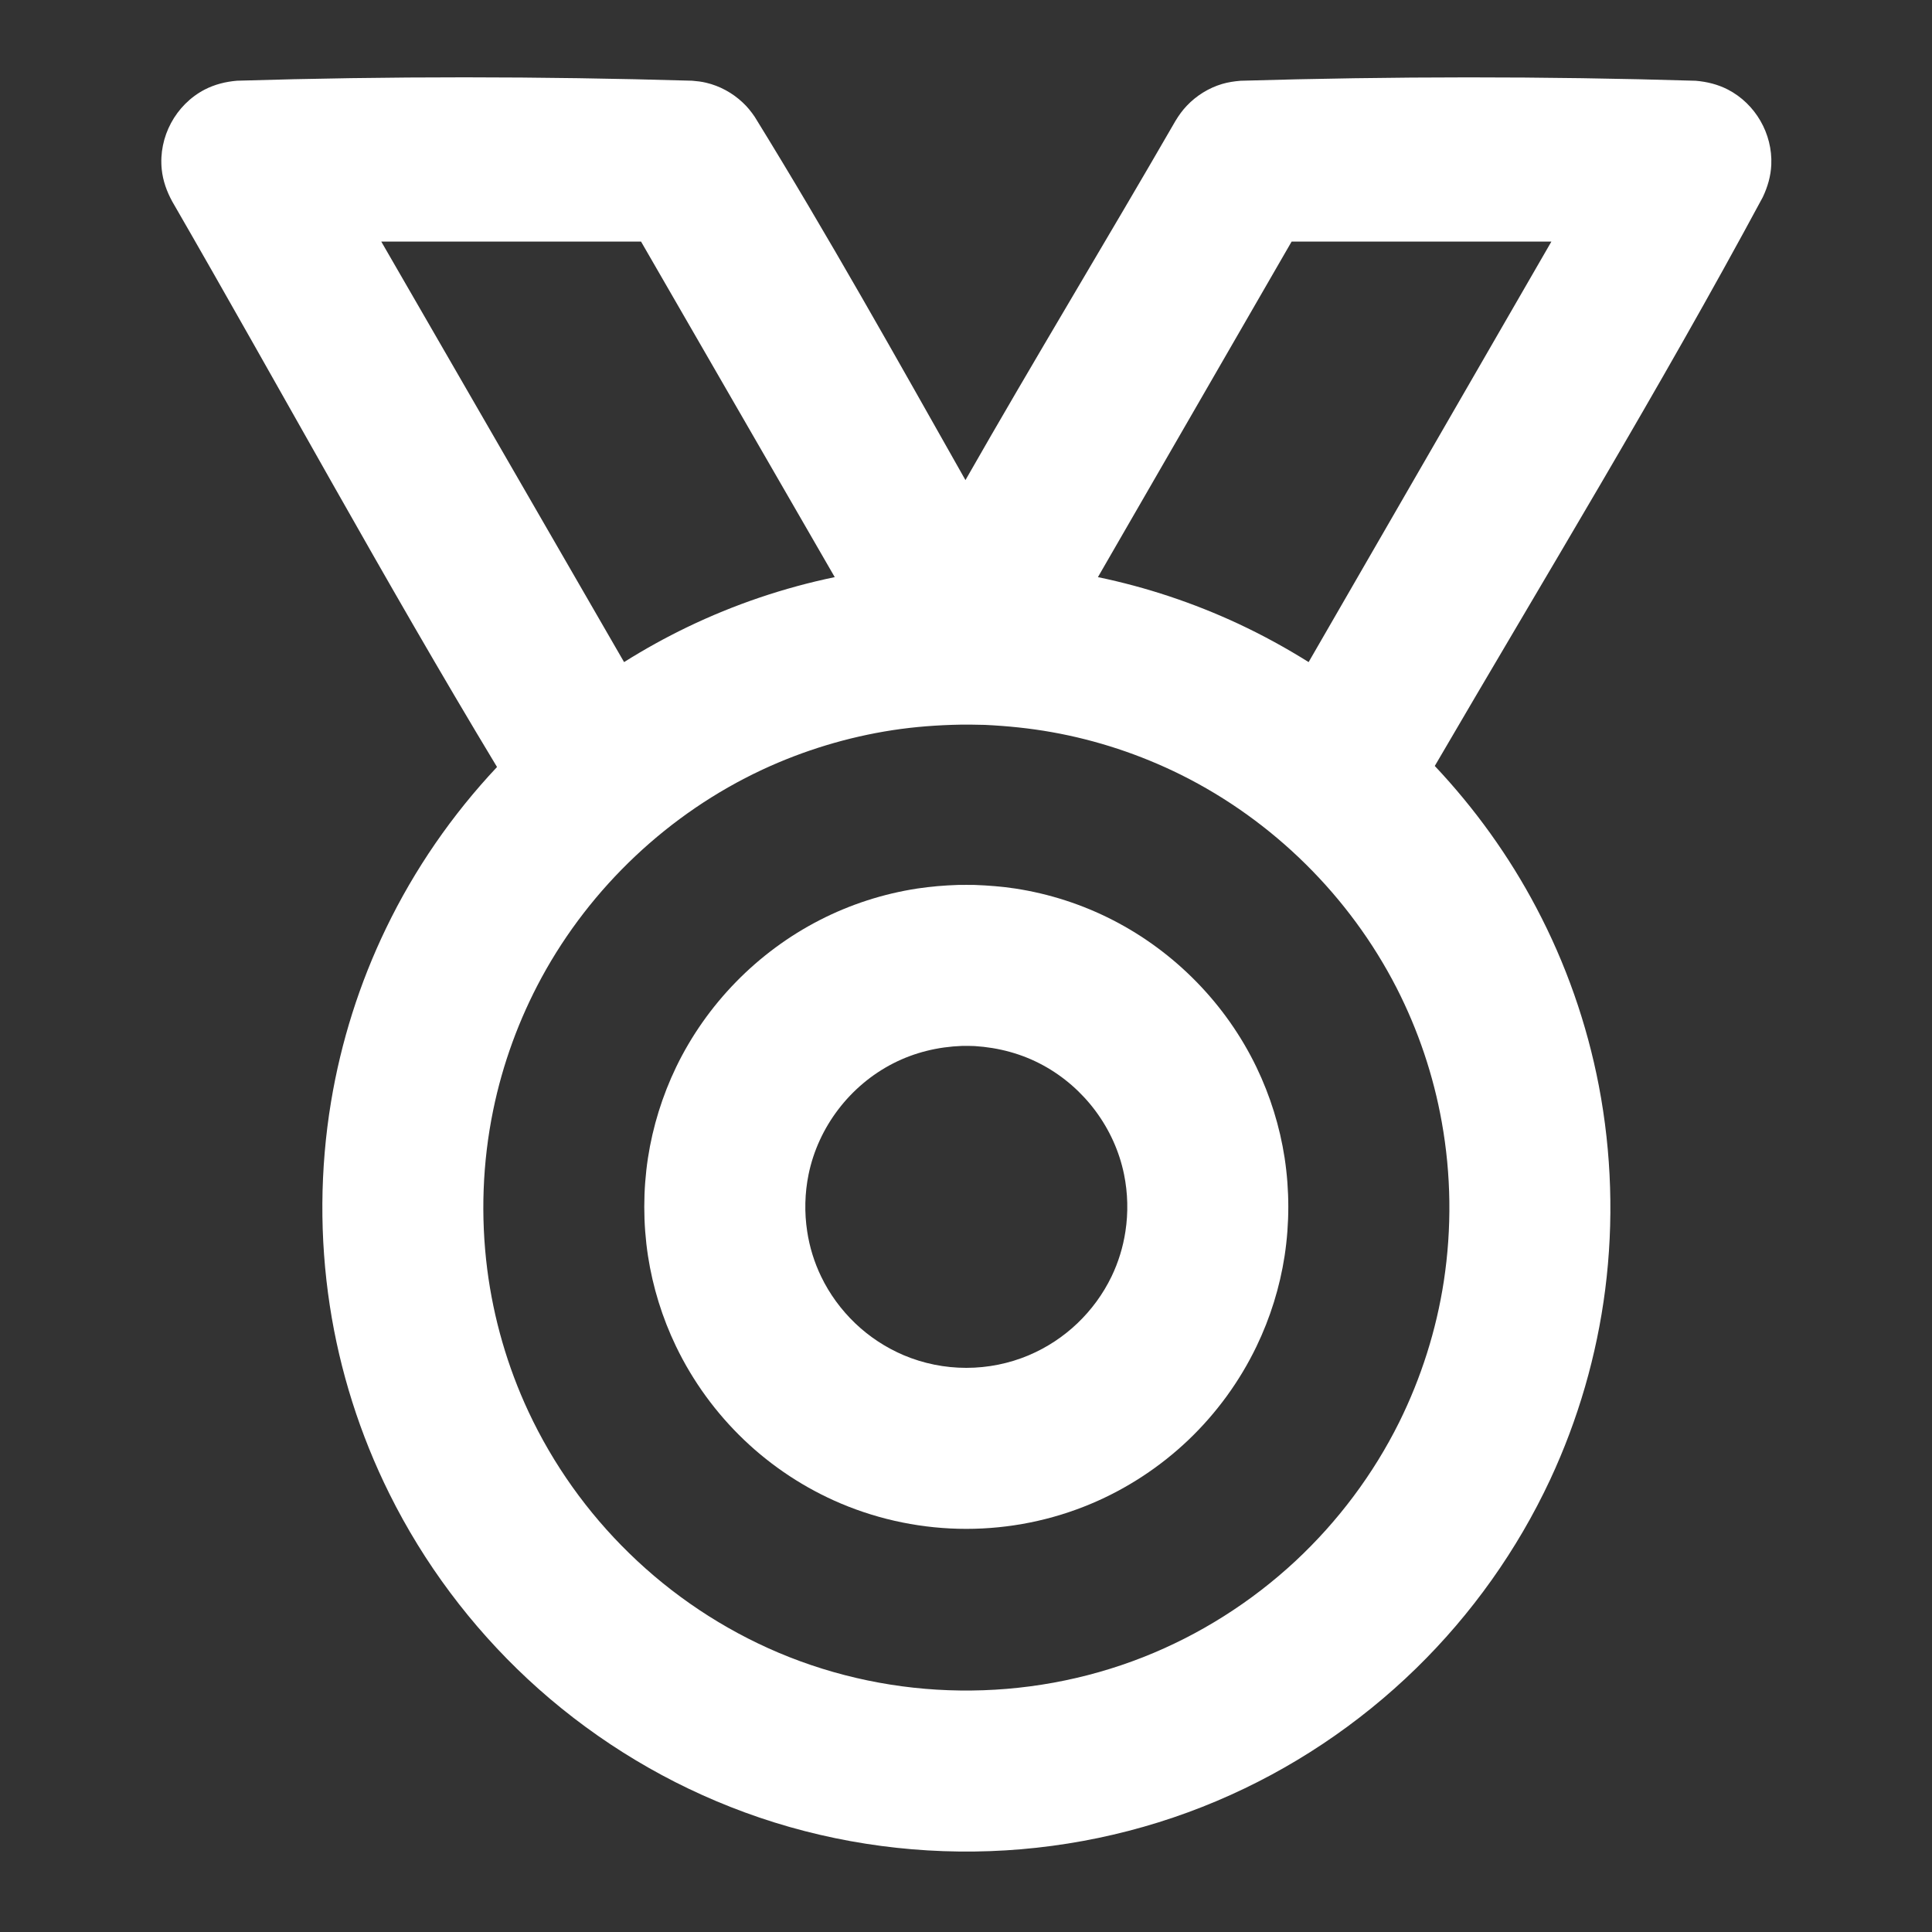 <?xml version="1.0" encoding="utf-8"?>
<!-- Generator: Adobe Illustrator 16.0.0, SVG Export Plug-In . SVG Version: 6.00 Build 0)  -->
<!DOCTYPE svg PUBLIC "-//W3C//DTD SVG 1.1//EN" "http://www.w3.org/Graphics/SVG/1.1/DTD/svg11.dtd">
<svg version="1.1" id="Layer_1" xmlns="http://www.w3.org/2000/svg" xmlns:xlink="http://www.w3.org/1999/xlink" x="0px" y="0px"
	 width="50px" height="50px" viewBox="0 0 50 50" enable-background="new 0 0 50 50" xml:space="preserve">
<rect x="0" y="0" width="50" height="50" fill="#333333" stroke="none"/>
<path fill="#FFFFFF" d="M12.863,19.85c-2.908-4.817-5.594-9.767-8.408-14.64c-0.14-0.258-0.238-0.529-0.269-0.823
	C4.098,3.543,4.546,2.71,5.298,2.318C5.561,2.183,5.84,2.114,6.134,2.089c3.925-0.119,7.854-0.115,11.779,0
	c0.121,0.01,0.24,0.023,0.361,0.052c0.354,0.083,0.683,0.263,0.948,0.513c0.119,0.11,0.219,0.235,0.31,0.369
	c1.902,3.083,3.671,6.248,5.454,9.402c1.779-3.119,3.642-6.189,5.436-9.298c0.085-0.14,0.177-0.269,0.29-0.388
	c0.25-0.264,0.568-0.462,0.916-0.566c0.156-0.046,0.314-0.069,0.478-0.083c3.925-0.115,7.854-0.119,11.779,0
	c0.292,0.025,0.573,0.094,0.835,0.229c0.713,0.371,1.156,1.142,1.121,1.944c-0.013,0.296-0.094,0.571-0.219,0.837
	c-2.684,4.99-5.635,9.83-8.49,14.723c1.031,1.094,1.92,2.327,2.625,3.663c0.766,1.448,1.313,3.009,1.621,4.614
	c0.332,1.733,0.388,3.521,0.165,5.271c-0.217,1.701-0.7,3.368-1.425,4.922c-0.85,1.819-2.031,3.48-3.467,4.882
	c-1.488,1.452-3.242,2.623-5.156,3.432c-1.979,0.839-4.121,1.283-6.271,1.31c-2.158,0.027-4.317-0.361-6.325-1.156
	c-1.934-0.762-3.719-1.891-5.242-3.308c-1.466-1.366-2.688-2.998-3.579-4.794c-0.762-1.531-1.285-3.182-1.543-4.871
	c-0.267-1.746-0.256-3.535,0.033-5.277c0.258-1.552,0.737-3.066,1.421-4.483C10.728,22.494,11.702,21.085,12.863,19.85z
	 M24.846,18.754c-0.583,0.011-1.165,0.054-1.742,0.142c-1.167,0.179-2.306,0.525-3.375,1.023c-2.415,1.129-4.439,3.038-5.712,5.379
	c-0.583,1.075-1.008,2.235-1.254,3.436c-0.277,1.35-0.327,2.745-0.154,4.112c0.163,1.273,0.523,2.521,1.067,3.686
	c0.637,1.364,1.525,2.61,2.604,3.662c1.115,1.09,2.432,1.969,3.867,2.577c1.485,0.628,3.09,0.96,4.7,0.979
	c1.619,0.021,3.238-0.271,4.744-0.865c1.45-0.572,2.789-1.42,3.932-2.482c1.102-1.027,2.019-2.25,2.689-3.598
	c0.568-1.148,0.96-2.382,1.154-3.648c0.208-1.363,0.191-2.761-0.053-4.117c-0.215-1.208-0.612-2.383-1.17-3.475
	c-1.217-2.371-3.194-4.327-5.582-5.515c-1.055-0.523-2.182-0.896-3.34-1.102c-0.57-0.102-1.147-0.16-1.729-0.188
	C25.277,18.754,25.063,18.752,24.846,18.754z M33.867,17.135L40.15,6.252h-6.723l-5.013,8.684c1.254,0.26,2.475,0.667,3.636,1.208
	C32.678,16.438,33.283,16.769,33.867,17.135z M21.603,14.936L16.59,6.252H9.867l6.284,10.883c0.527-0.331,1.071-0.633,1.633-0.904
	C18.998,15.646,20.284,15.21,21.603,14.936z"/>
<path fill="#FFFFFF" d="M25.222,22.902c0.352,0.013,0.703,0.041,1.053,0.093c0.879,0.135,1.735,0.411,2.527,0.818
	c1.609,0.825,2.93,2.177,3.715,3.806c0.357,0.742,0.604,1.535,0.729,2.348c0.127,0.837,0.127,1.695,0,2.533
	c-0.125,0.813-0.371,1.605-0.729,2.347c-0.435,0.903-1.035,1.726-1.761,2.419c-0.727,0.692-1.579,1.254-2.505,1.645
	c-1.024,0.434-2.133,0.656-3.244,0.656c-1.111,0-2.22-0.223-3.245-0.656c-0.925-0.391-1.778-0.952-2.504-1.645
	c-0.726-0.693-1.326-1.516-1.761-2.419c-0.357-0.741-0.603-1.534-0.728-2.347c-0.127-0.838-0.127-1.696,0-2.533
	c0.125-0.813,0.371-1.605,0.728-2.348c0.786-1.629,2.105-2.98,3.715-3.806c0.792-0.407,1.648-0.683,2.528-0.818
	c0.35-0.053,0.7-0.081,1.053-0.093C25.009,22.9,25.008,22.9,25.222,22.902z M24.9,27.068c-0.624,0.023-1.229,0.168-1.786,0.453
	c-1.115,0.571-1.936,1.643-2.188,2.871c-0.099,0.484-0.111,0.988-0.036,1.477c0.061,0.404,0.183,0.799,0.361,1.168
	c0.218,0.453,0.52,0.864,0.883,1.211c0.364,0.348,0.791,0.628,1.254,0.825c0.511,0.216,1.064,0.327,1.62,0.327
	c0.555,0,1.109-0.111,1.619-0.327c0.465-0.197,0.891-0.478,1.255-0.825c0.364-0.347,0.665-0.758,0.884-1.211
	c0.178-0.369,0.299-0.764,0.36-1.168c0.075-0.488,0.063-0.992-0.036-1.477c-0.244-1.195-1.027-2.242-2.098-2.824
	c-0.548-0.298-1.148-0.457-1.769-0.496C25.115,27.068,25.008,27.066,24.9,27.068z"/>
</svg>
